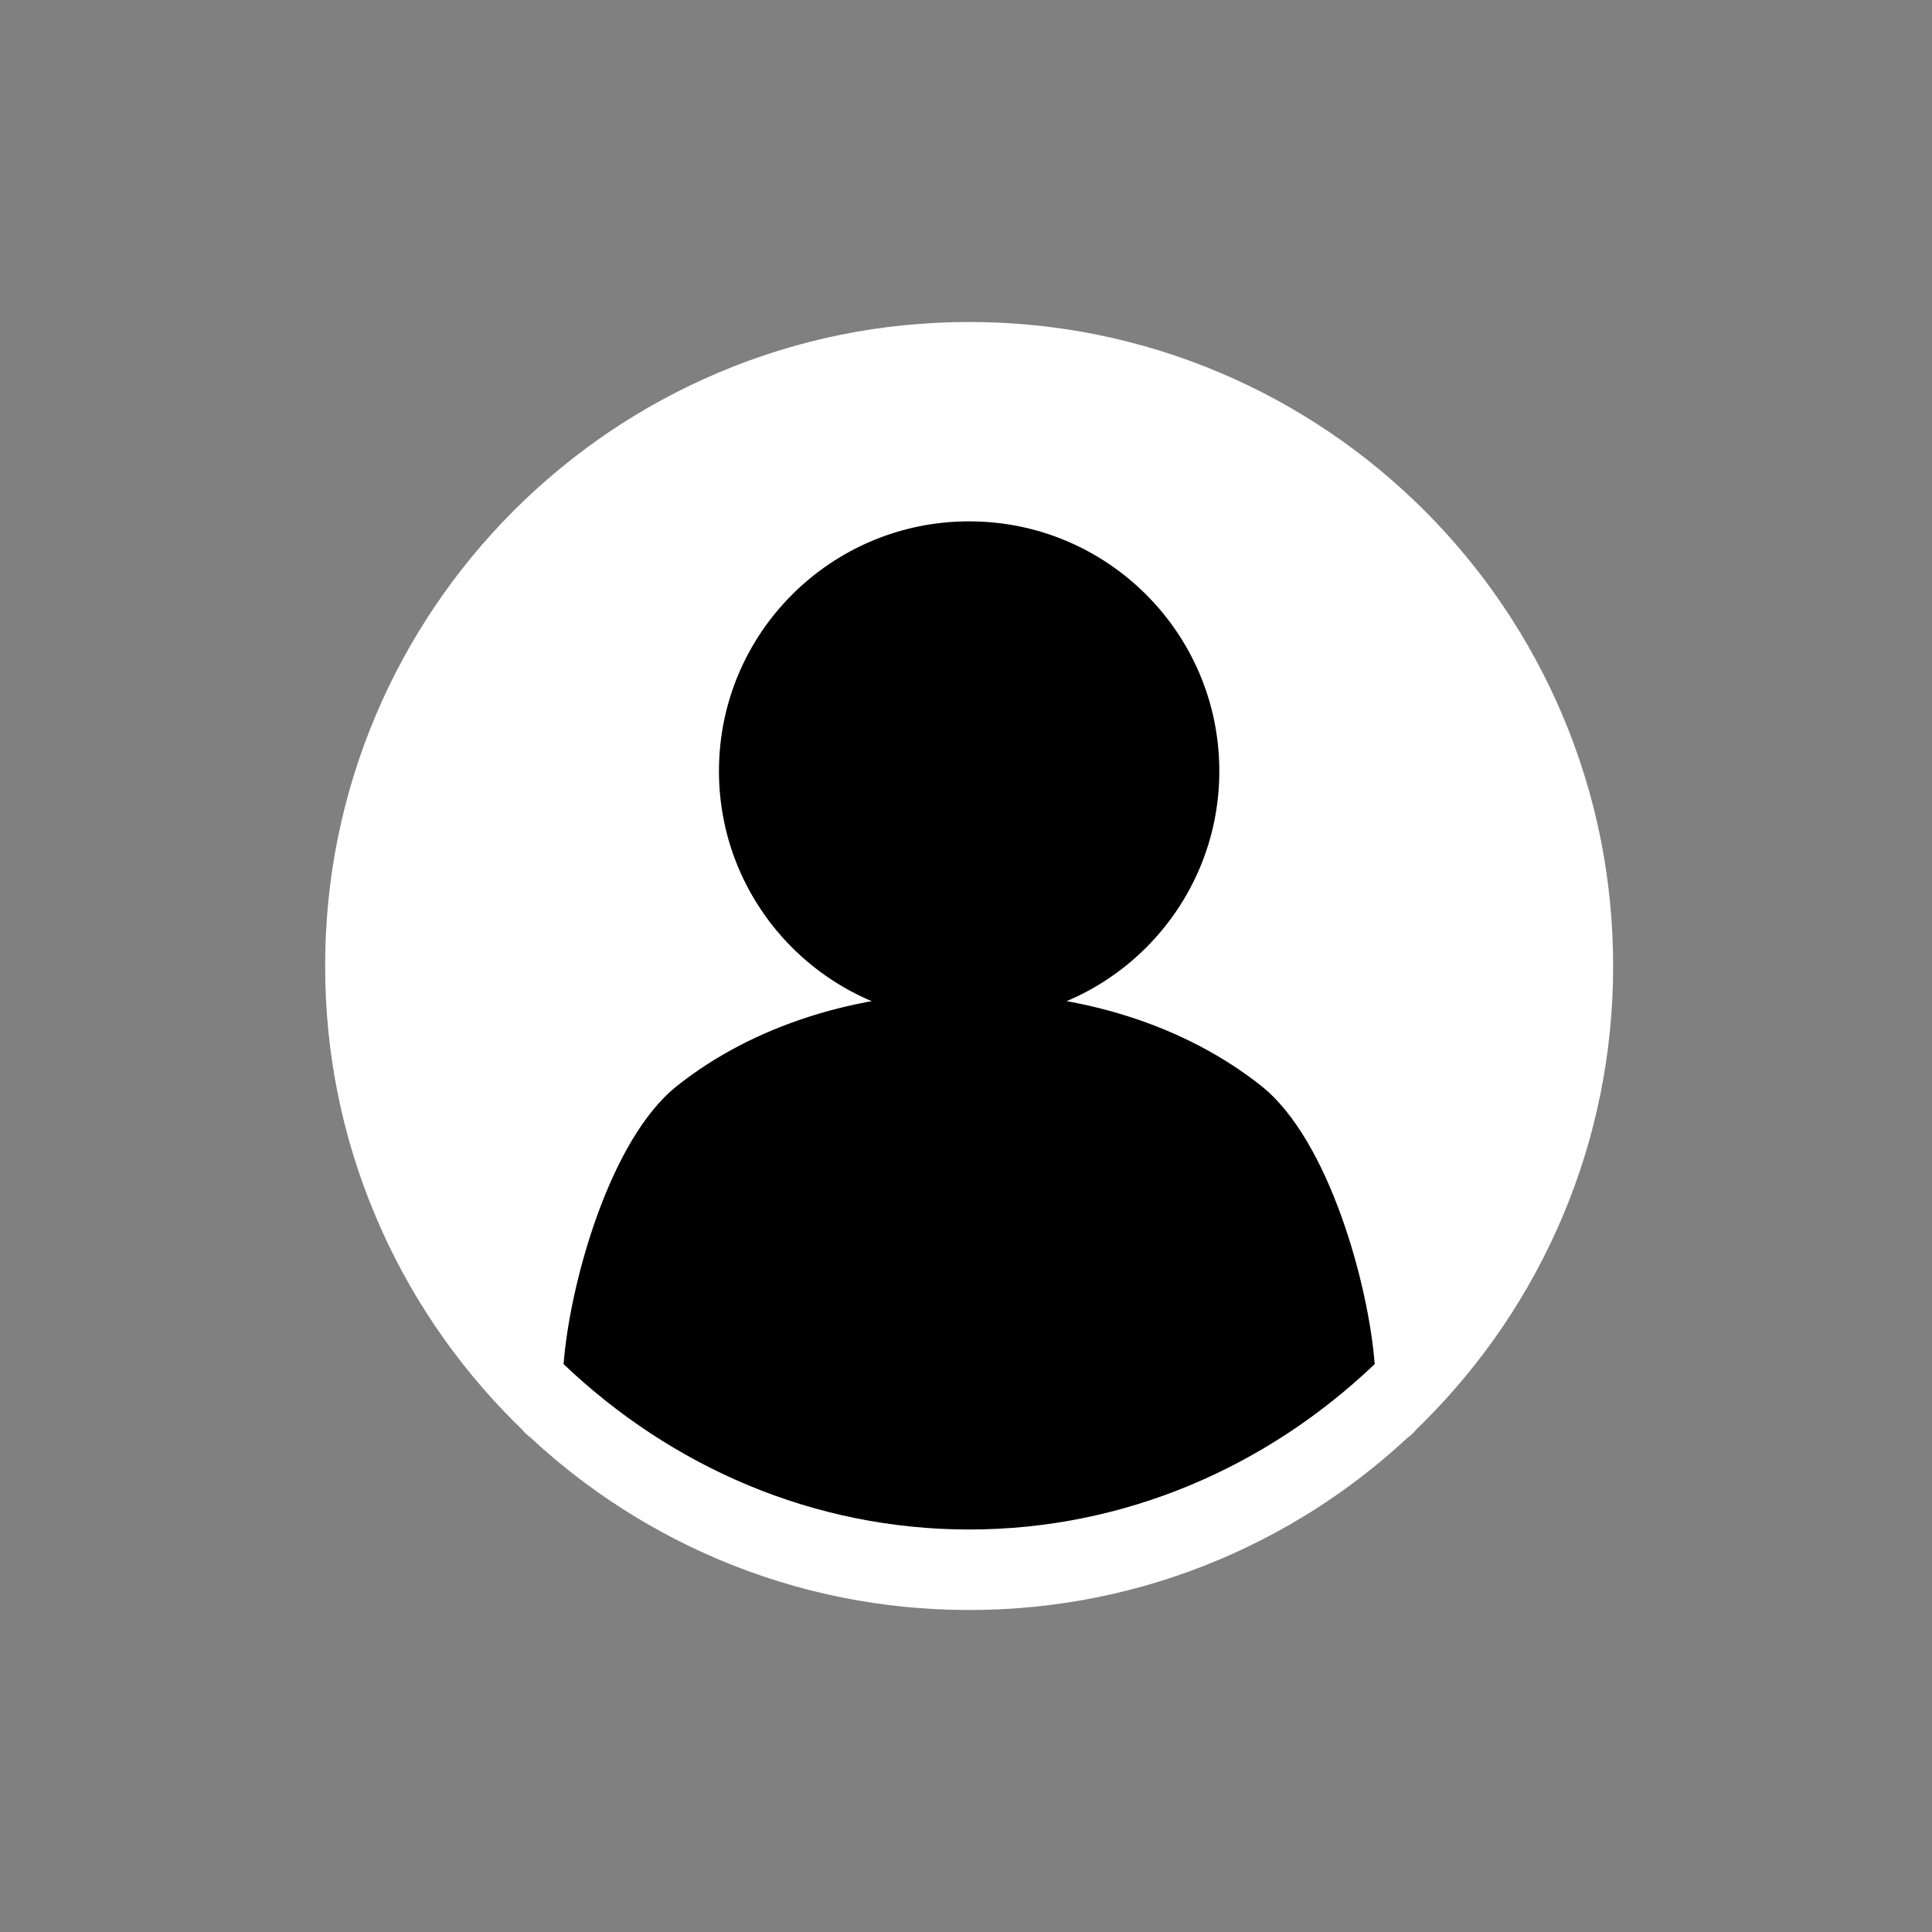 <?xml version="1.0" encoding="utf-8"?>
<!-- Generator: Adobe Illustrator 26.0.1, SVG Export Plug-In . SVG Version: 6.00 Build 0)  -->
<svg version="1.1" id="_x2014_ÎÓÈ_x5F_1" xmlns="http://www.w3.org/2000/svg" xmlns:xlink="http://www.w3.org/1999/xlink"
	 x="0px" y="0px" viewBox="0 0 3600 3600" enable-background="new 0 0 3600 3600" xml:space="preserve">
<rect x="0" y="0" width="3600" height="3600" fill="#808080" stroke="none"/>
<path fill="#FFFFFF" d="M2911.519,1332.883c-30.081-71.121-67.311-139.711-110.652-203.866
	c-42.917-63.526-92.203-123.261-146.486-177.545
	c-54.284-54.284-114.019-103.569-177.545-146.486
	c-64.154-43.342-132.745-80.571-203.866-110.653
	C2124.979,631.738,1967.818,600,1805.852,600s-319.127,31.738-467.117,94.333
	c-71.121,30.082-139.711,67.311-203.866,110.653
	c-63.526,42.917-123.261,92.203-177.545,146.486
	c-54.284,54.284-103.569,114.018-146.486,177.545
	c-43.342,64.155-80.571,132.745-110.653,203.866
	C637.59,1480.873,605.852,1638.034,605.852,1800s31.738,319.127,94.332,467.117
	c30.082,71.121,67.311,139.712,110.653,203.866
	c42.917,63.526,92.203,123.261,146.486,177.545
	c5.103,5.103,10.269,10.146,15.467,15.159c4.498,5.712,9.804,10.751,15.752,14.949
	c45.685,42.5,94.756,81.538,146.326,116.377
	c64.155,43.342,132.745,80.571,203.866,110.652
	C1486.725,2968.262,1643.886,3000,1805.852,3000s319.127-31.738,467.117-94.333
	c71.121-30.081,139.712-67.311,203.866-110.652
	c51.571-34.84,100.643-73.879,146.328-116.38
	c5.946-4.198,11.25-9.235,15.747-14.945c5.198-5.014,10.366-10.059,15.469-15.162
	c54.283-54.284,103.57-114.019,146.486-177.545
	c43.342-64.154,80.571-132.745,110.652-203.866
	c62.595-147.99,94.333-305.151,94.333-467.117S2974.114,1480.873,2911.519,1332.883z"/>
<g>
	<path d="M1805.852,2850c-289.814,0-554.647-116.571-755.684-308.166
		c11.068-146.624,85.059-418.037,211.165-518.239
		c141.398-112.353,334.779-174.228,544.519-174.228s403.121,61.875,544.519,174.228
		c126.106,100.202,200.097,371.615,211.165,518.24
		C2360.499,2733.429,2095.667,2850,1805.852,2850z"/>
	<ellipse cx="1805.852" cy="1436.815" rx="466.176" ry="465.356"/>
</g>
</svg>
